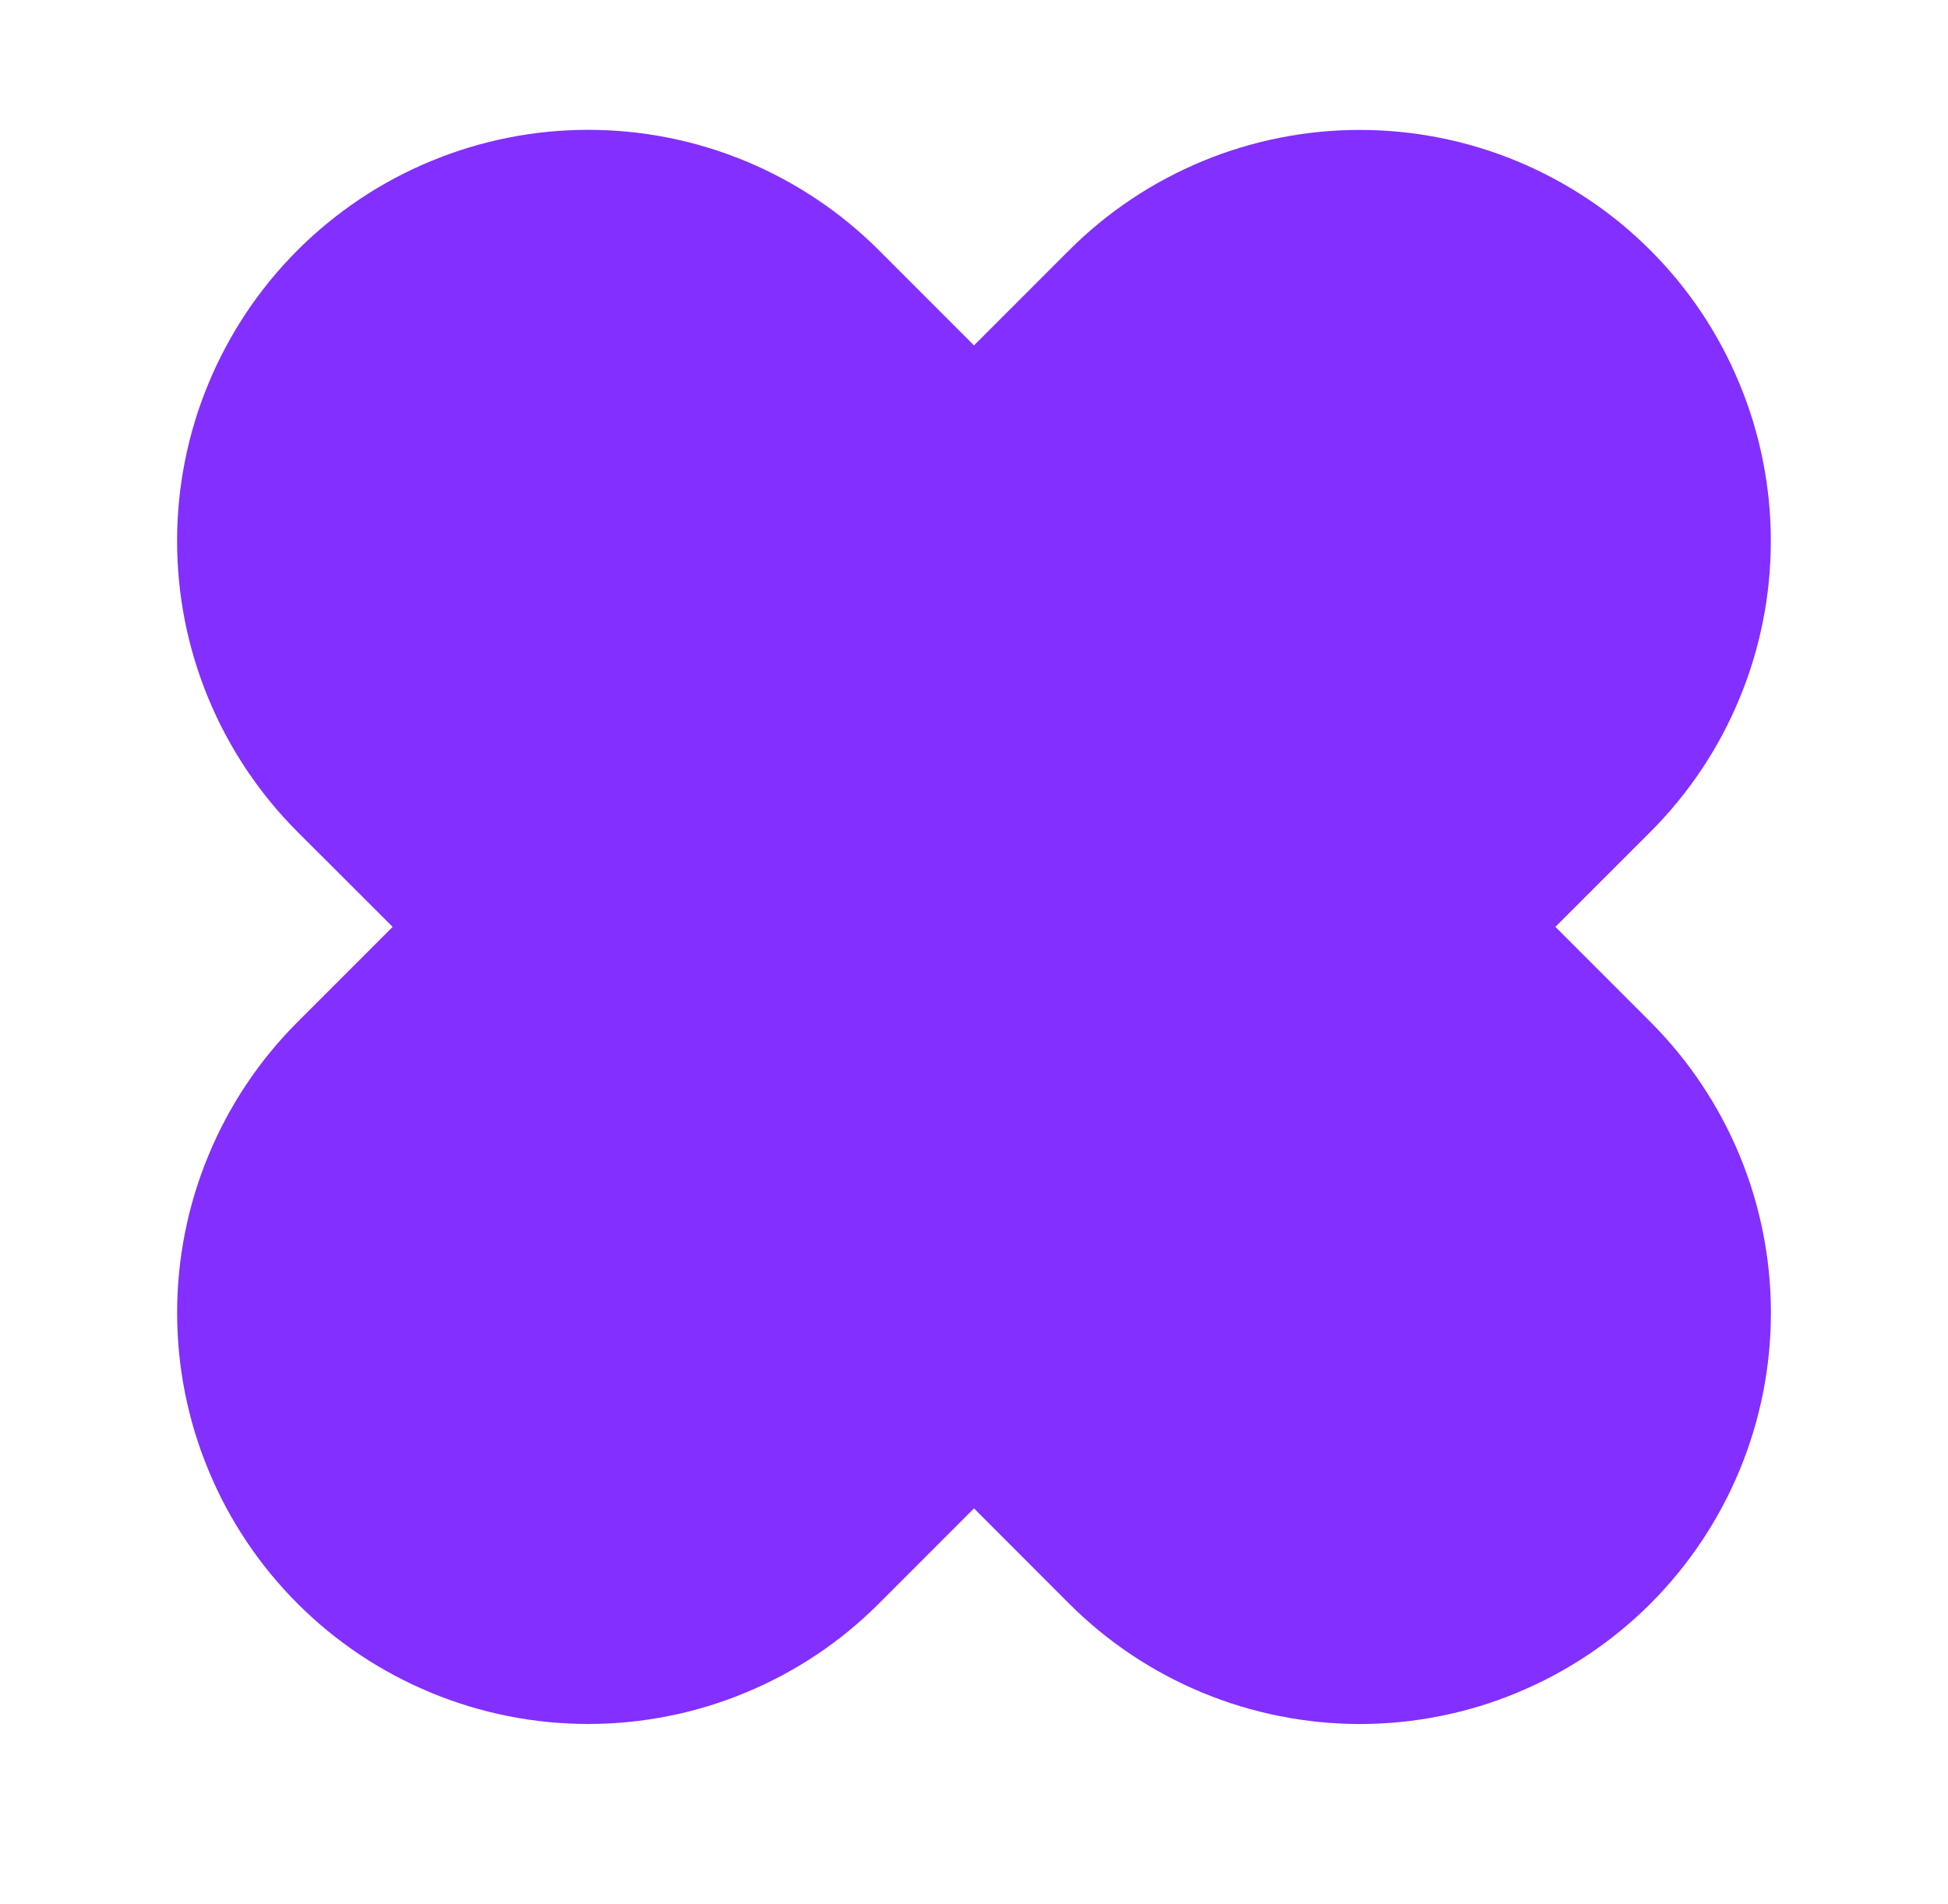 <svg width="44" height="43" viewBox="0 0 44 43" fill="none" xmlns="http://www.w3.org/2000/svg" xmlns:xlink="http://www.w3.org/1999/xlink">
    <path id="path" d="M22 34.063L24.147 36.212C24.578 36.643 25.047 37.028 25.554 37.367C26.061 37.705 26.596 37.992 27.16 38.225C27.723 38.458 28.304 38.634 28.902 38.753C29.5 38.872 30.104 38.932 30.713 38.932C31.323 38.932 31.927 38.873 32.525 38.754C33.123 38.635 33.704 38.459 34.267 38.225C34.83 37.992 35.365 37.706 35.873 37.367C36.379 37.029 36.849 36.644 37.28 36.213C37.711 35.782 38.096 35.312 38.435 34.805C38.773 34.299 39.06 33.763 39.293 33.2C39.526 32.637 39.702 32.056 39.822 31.458C39.94 30.86 40 30.256 40 29.646C40 29.037 39.941 28.433 39.822 27.835C39.703 27.237 39.527 26.656 39.294 26.093C39.06 25.529 38.774 24.994 38.435 24.487C38.097 23.98 37.712 23.511 37.281 23.08L35.132 20.931L37.279 18.785C37.71 18.354 38.095 17.884 38.434 17.377C38.772 16.871 39.058 16.335 39.291 15.772C39.525 15.209 39.701 14.628 39.82 14.03C39.939 13.432 39.998 12.829 39.998 12.219C39.998 11.609 39.939 11.005 39.82 10.408C39.701 9.809 39.525 9.229 39.291 8.666C39.058 8.102 38.772 7.567 38.434 7.06C38.095 6.553 37.71 6.084 37.279 5.653C36.848 5.222 36.379 4.837 35.872 4.498C35.365 4.16 34.83 3.874 34.266 3.64C33.703 3.407 33.123 3.231 32.524 3.112C31.927 2.993 31.323 2.934 30.713 2.934C30.103 2.934 29.5 2.993 28.902 3.112C28.303 3.231 27.723 3.407 27.16 3.64C26.596 3.874 26.061 4.16 25.554 4.498C25.047 4.837 24.578 5.222 24.147 5.653L22 7.8L19.852 5.651C19.421 5.22 18.952 4.835 18.445 4.497C17.938 4.158 17.402 3.872 16.839 3.638C16.276 3.405 15.695 3.229 15.097 3.11C14.499 2.991 13.895 2.932 13.285 2.932C12.675 2.932 12.072 2.991 11.474 3.11C10.876 3.229 10.295 3.406 9.732 3.639C9.168 3.872 8.633 4.158 8.126 4.497C7.62 4.836 7.15 5.221 6.719 5.652C6.288 6.083 5.903 6.552 5.565 7.059C5.226 7.566 4.94 8.102 4.707 8.665C4.473 9.228 4.297 9.809 4.178 10.407C4.059 11.005 4 11.609 4 12.219C4 12.828 4.06 13.432 4.178 14.03C4.298 14.628 4.474 15.209 4.707 15.772C4.94 16.335 5.227 16.871 5.565 17.377C5.904 17.884 6.289 18.354 6.72 18.785L8.869 20.931L6.72 23.08C6.289 23.511 5.904 23.98 5.565 24.487C5.227 24.994 4.941 25.529 4.708 26.093C4.474 26.656 4.298 27.236 4.179 27.834C4.06 28.432 4.001 29.036 4.001 29.646C4.001 30.256 4.06 30.859 4.179 31.457C4.298 32.055 4.474 32.636 4.708 33.199C4.941 33.763 5.227 34.298 5.565 34.804C5.904 35.312 6.289 35.781 6.72 36.212C7.151 36.643 7.62 37.028 8.127 37.367C8.634 37.705 9.169 37.991 9.733 38.224C10.296 38.458 10.877 38.634 11.475 38.753C12.072 38.872 12.676 38.931 13.286 38.931C13.896 38.931 14.499 38.872 15.097 38.753C15.696 38.634 16.276 38.458 16.839 38.224C17.403 37.991 17.938 37.705 18.445 37.367C18.952 37.028 19.421 36.643 19.852 36.212L22 34.063Z" fill-rule="evenodd" fill="#832FFF"/>
</svg>